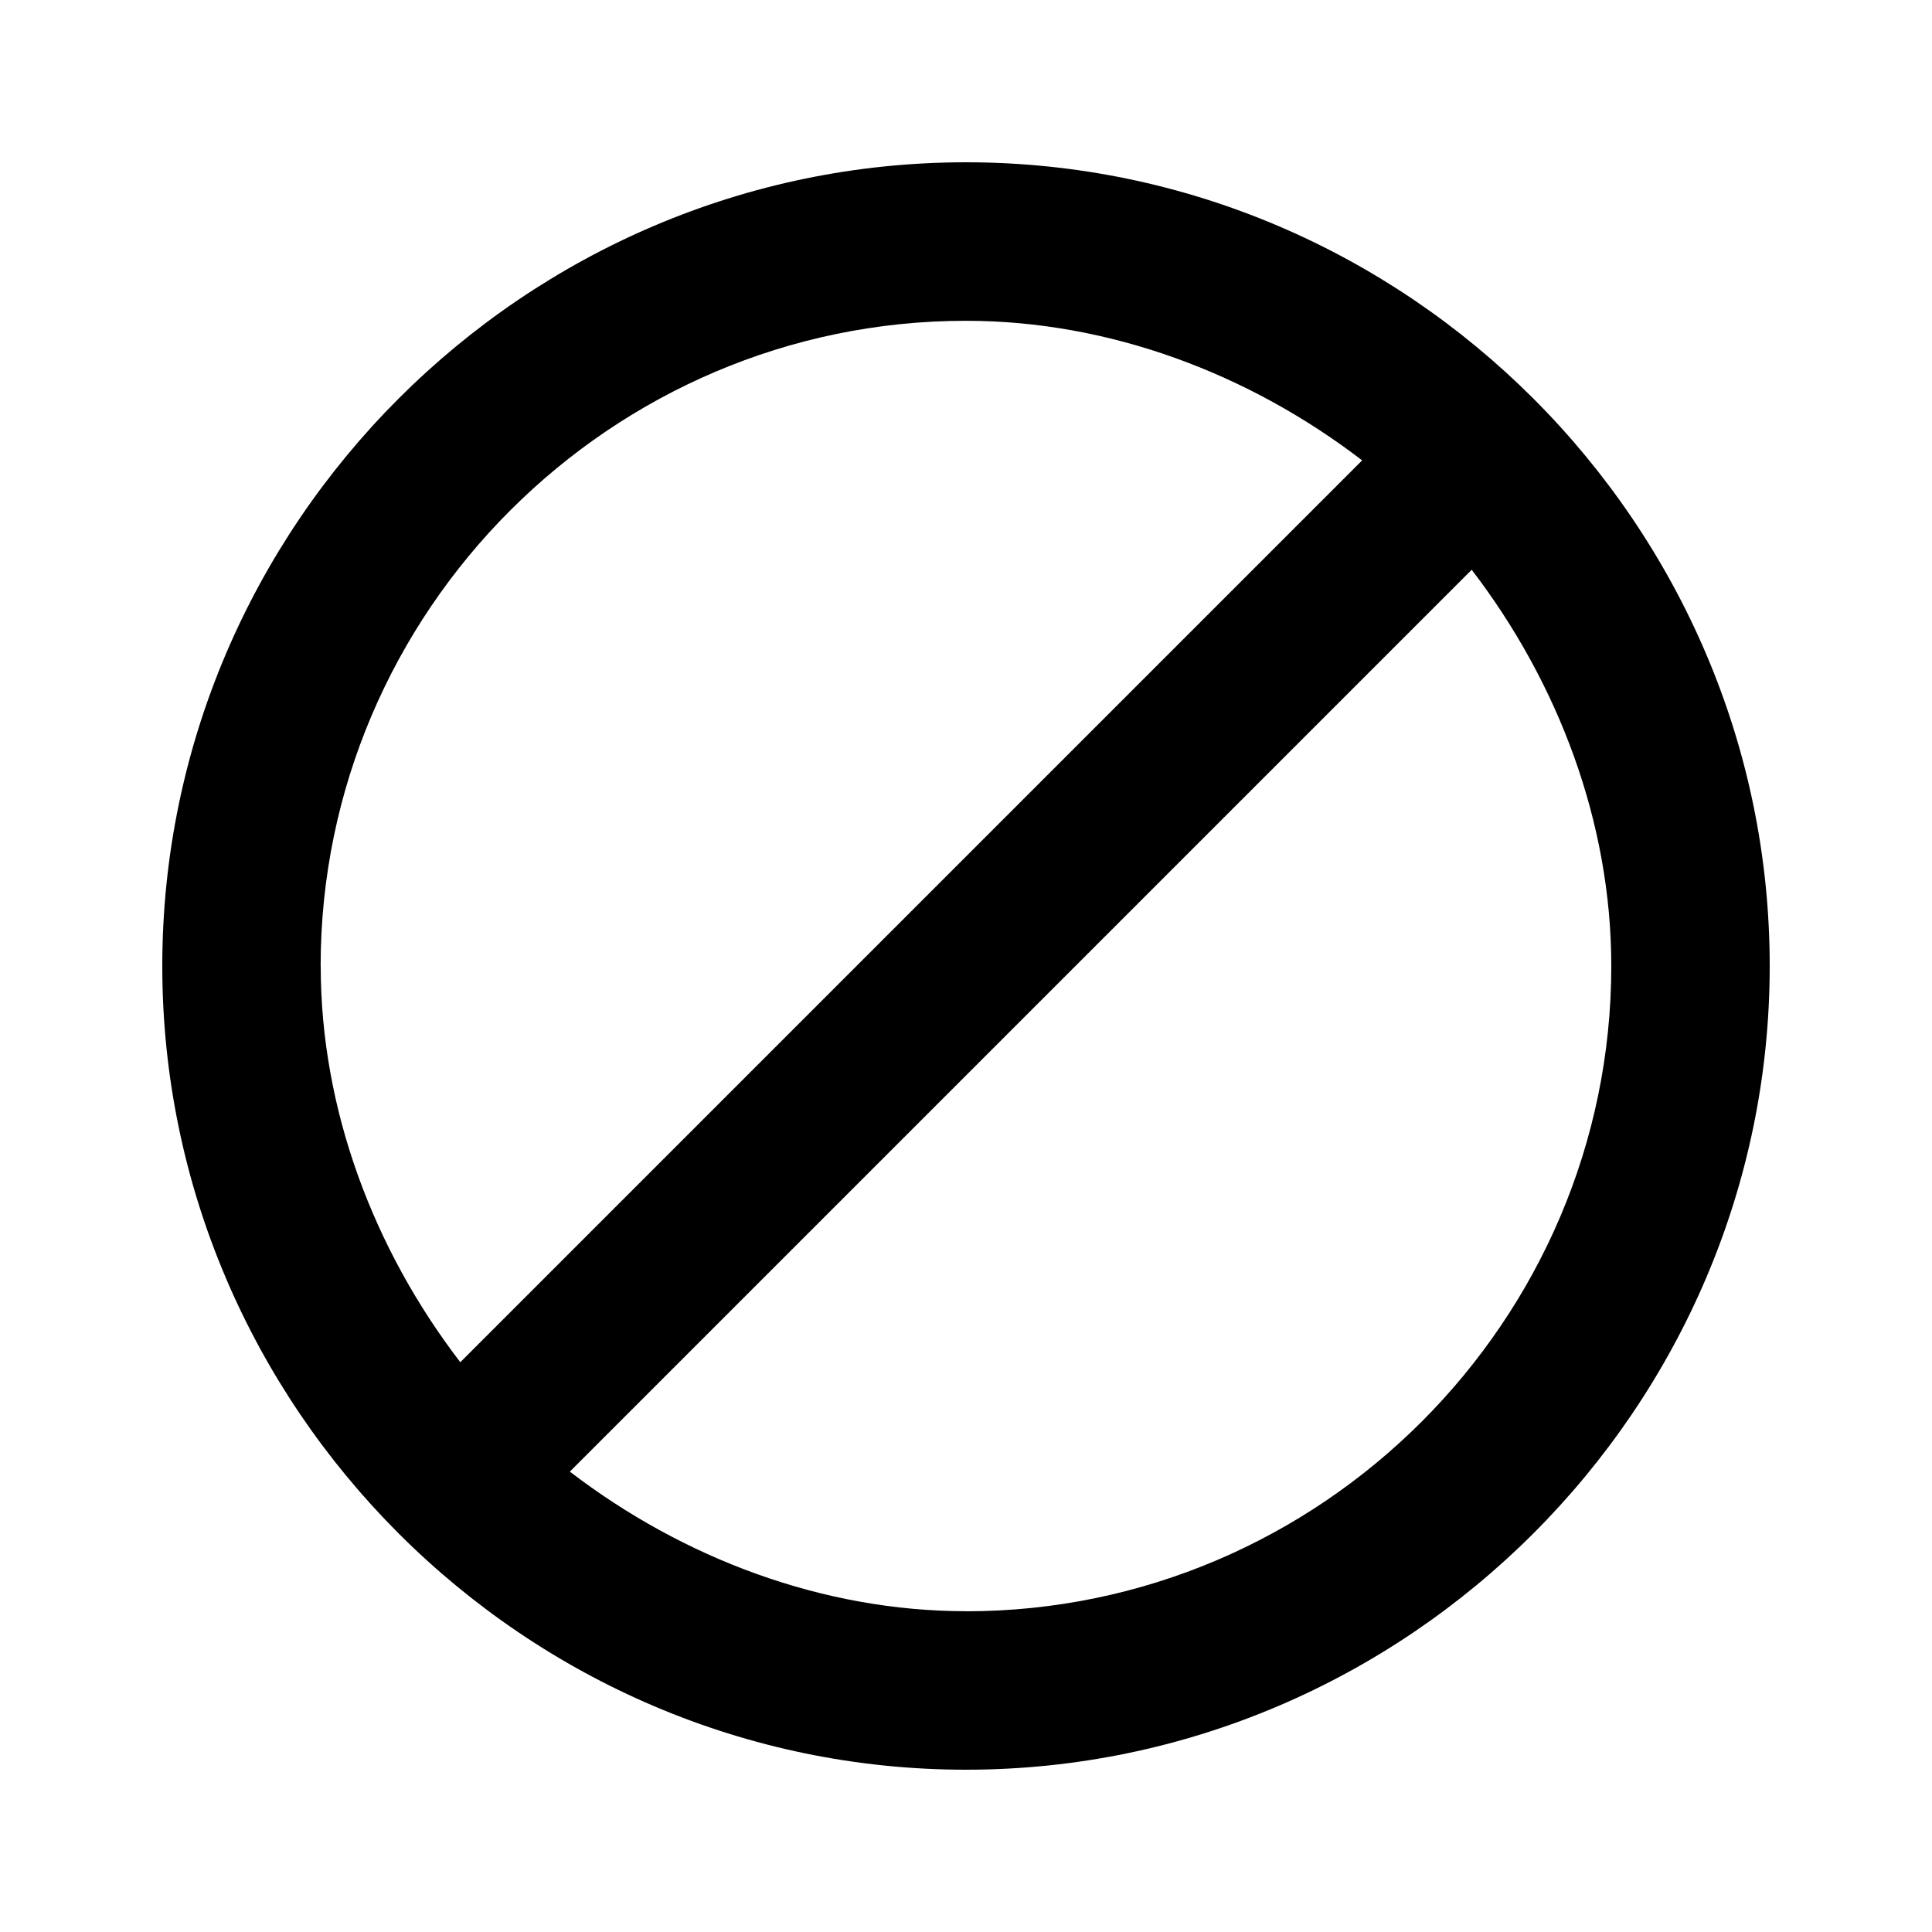 <?xml version="1.0" encoding="utf-8"?>
<!-- Generated by IcoMoon.io -->
<!DOCTYPE svg PUBLIC "-//W3C//DTD SVG 1.1//EN" "http://www.w3.org/Graphics/SVG/1.1/DTD/svg11.dtd">
<svg version="1.1" xmlns="http://www.w3.org/2000/svg" xmlns:xlink="http://www.w3.org/1999/xlink" width="24" height="24" viewBox="0 0 24 24">
<path d="M12 20.016c4.406 0 8.016-3.609 8.016-8.016 0-1.781-0.656-3.516-1.734-4.922l-11.203 11.203c1.406 1.078 3.141 1.734 4.922 1.734zM3.984 12c0 1.781 0.656 3.516 1.734 4.922l11.203-11.203c-1.406-1.078-3.141-1.734-4.922-1.734-4.406 0-8.016 3.609-8.016 8.016zM12 2.016c5.484 0 9.984 4.5 9.984 9.984s-4.5 9.984-9.984 9.984-9.984-4.5-9.984-9.984 4.5-9.984 9.984-9.984z"></path>
</svg>

